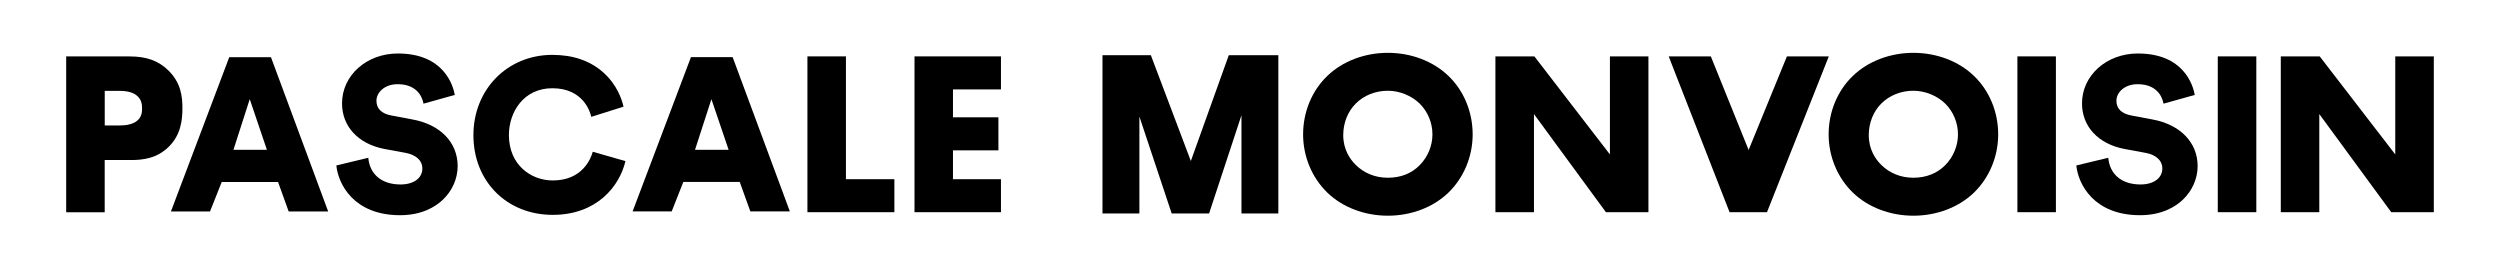 <?xml version="1.0" encoding="utf-8"?>
<!-- Generator: Adobe Illustrator 24.3.0, SVG Export Plug-In . SVG Version: 6.00 Build 0)  -->
<svg version="1.1" id="Calque_1" xmlns="http://www.w3.org/2000/svg" xmlns:xlink="http://www.w3.org/1999/xlink" x="0px" y="0px"
	 viewBox="0 0 598.63 64.31" style="enable-background:new 0 0 598.63 64.31;" xml:space="preserve">
<g>
	<path d="M165.45,13.68l-13.97,36.94h9.36l2.78-7.05h13.51l2.54,7.05h9.46l-13.7-36.94H165.45z M166.42,35.87l3.93-12.12l4.12,12.12
		H166.42z"/>
	<polygon points="202.56,13.5 193.34,13.5 193.34,50.81 214.16,50.81 214.16,42.91 202.56,42.91 	"/>
	<path d="M141.94,36.33c-0.44,1.61-2.44,6.88-9.58,6.88c-5.22,0-10.5-3.73-10.5-10.86c0-5.58,3.57-11.22,10.4-11.22
		c7.42,0,9.06,5.68,9.32,6.83l0,0.02l7.72-2.44l0-0.01c-0.41-1.81-1.58-5.27-4.84-8.18c-3.14-2.8-7.24-4.21-12.2-4.21
		c-10.77,0-18.9,8.27-18.9,19.23c0,11.06,7.99,19.08,19,19.08c10.62,0,16.01-6.93,17.4-12.86l0-0.01l-7.82-2.24L141.94,36.33z"/>
	<path d="M40.29,16.84c-2.37-2.31-5.22-3.33-9.27-3.33H15.85v37.31h9.22v-12.5h6.28c2.9,0,6.25-0.38,9.1-3.22
		c2.84-2.83,3.23-6.26,3.23-9.24C43.69,23.03,43.28,19.75,40.29,16.84z M32.71,29.01c-0.89,0.69-2.31,1.04-4.19,1.04h-3.44v-8.29
		h3.5c1.97,0,3.37,0.39,4.26,1.2c1.05,0.89,1.18,2.07,1.18,3C34.02,26.59,34.02,28.06,32.71,29.01z"/>
	<path d="M98.8,28.61l-5-0.94c-2.43-0.44-3.66-1.64-3.66-3.55c0-1.95,1.9-3.96,5.08-3.96c5.21,0,6.06,3.87,6.18,4.65l0,0.02l7.5-2.1
		l0-0.01c-0.42-2.33-2.65-9.91-13.63-9.91c-7.5,0-13.37,5.25-13.37,11.95c0,5.53,3.89,9.71,10.16,10.91l5.1,0.94
		c2.49,0.48,3.98,1.86,3.98,3.7c0,2.34-2.05,3.86-5.24,3.86c-4.46,0-7.34-2.38-7.71-6.37l0-0.02l-7.65,1.84v0.01
		c0.44,4.42,4.15,11.9,15.26,11.9c5.23,0,8.45-2.01,10.23-3.69c2.26-2.14,3.56-5.08,3.56-8.06C109.59,34.11,105.46,29.84,98.8,28.61
		z"/>
	<path d="M54.9,13.68L40.93,50.63h9.36l2.8-7.05h13.49l2.54,7.05h9.46l-13.7-36.94H54.9z M55.9,35.87l3.9-12.13l4.11,12.13H55.9z"/>
	<polygon points="285.15,38.55 284.95,38.02 275.57,13.21 263.99,13.21 263.99,51.11 272.83,51.11 272.83,27.91 280.56,51.11 
		289.52,51.11 297.27,27.6 297.27,51.11 306.1,51.11 306.1,13.21 294.24,13.21 	"/>
	<rect x="483.07" y="13.5" width="9.22" height="37.31"/>
	<path d="M515.43,28.61l-4.99-0.94c-2.43-0.45-3.66-1.64-3.66-3.55c0-1.95,1.9-3.96,5.08-3.96c5.22,0,6.07,3.87,6.19,4.65l0,0.02
		l7.49-2.1l0-0.01c-0.42-2.33-2.64-9.91-13.63-9.91c-7.49,0-13.37,5.25-13.37,11.95c0,5.53,3.89,9.71,10.16,10.91l5.1,0.94
		c2.49,0.47,3.98,1.86,3.98,3.7c0,2.34-2.06,3.86-5.24,3.86c-4.45,0-7.34-2.38-7.71-6.37l0-0.02l-7.65,1.84v0.01
		c0.44,4.42,4.16,11.9,15.26,11.9c5.23,0,8.45-2.01,10.23-3.69c2.26-2.14,3.56-5.08,3.56-8.06
		C526.22,34.11,522.08,29.84,515.43,28.61z"/>
	<rect x="531.05" y="13.5" width="9.23" height="37.31"/>
	<polygon points="573.55,13.5 573.55,36.98 555.46,13.5 546.14,13.5 546.14,50.81 555.36,50.81 555.36,27.31 572.59,50.81 
		582.78,50.81 582.78,13.5 	"/>
	<polygon points="218.98,50.81 239.68,50.81 239.68,42.91 228.19,42.91 228.19,36 239.07,36 239.07,28.09 228.19,28.09 
		228.19,21.41 239.68,21.41 239.68,13.5 218.98,13.5 	"/>
	<polygon points="385.5,36.98 367.41,13.5 358.08,13.5 358.08,50.81 367.31,50.81 367.31,27.31 384.54,50.81 394.72,50.81 
		394.72,13.5 385.5,13.5 	"/>
	<path d="M458.17,12.65c-5.59,0-10.88,2.02-14.51,5.54c-3.68,3.52-5.79,8.62-5.79,13.99c0,5.28,2.11,10.36,5.79,13.93
		c3.63,3.52,8.92,5.54,14.51,5.54c5.59,0,10.88-2.02,14.51-5.54c3.68-3.57,5.79-8.65,5.79-13.93c0-5.37-2.11-10.47-5.79-13.99
		C469.05,14.67,463.76,12.65,458.17,12.65z M465.78,39.56c-1.94,1.96-4.57,3-7.62,3c-2.98,0-5.63-1.06-7.67-3.06
		c-1.37-1.34-3.01-3.67-3.01-7.16c0-2.91,1.1-5.66,3.01-7.55c1.91-1.94,4.71-3.06,7.67-3.06c2.77,0,5.62,1.14,7.61,3.06
		c1.95,1.92,3.07,4.61,3.07,7.38C468.85,34.89,467.73,37.59,465.78,39.56z"/>
	<path d="M332.33,12.65c-5.59,0-10.88,2.02-14.51,5.54c-3.68,3.52-5.79,8.62-5.79,13.99c0,5.28,2.11,10.36,5.79,13.93
		c3.63,3.52,8.92,5.54,14.51,5.54c5.59,0,10.88-2.02,14.51-5.54c3.68-3.57,5.79-8.65,5.79-13.93c0-5.37-2.11-10.47-5.79-13.99
		C343.21,14.67,337.92,12.65,332.33,12.65z M339.94,39.56c-1.96,1.99-4.53,3-7.62,3c-2.98,0-5.64-1.06-7.67-3.06
		c-1.37-1.34-3.01-3.67-3.01-7.16c0-2.91,1.1-5.66,3.01-7.55c1.91-1.94,4.71-3.06,7.67-3.06c2.77,0,5.62,1.14,7.61,3.06
		c1.95,1.92,3.07,4.61,3.07,7.38C343.01,34.89,341.89,37.59,339.94,39.56z"/>
	<polygon points="427.88,13.5 418.71,35.91 409.66,13.5 399.57,13.5 414.15,50.81 423.11,50.81 437.91,13.5 	"/>
</g>
</svg>
